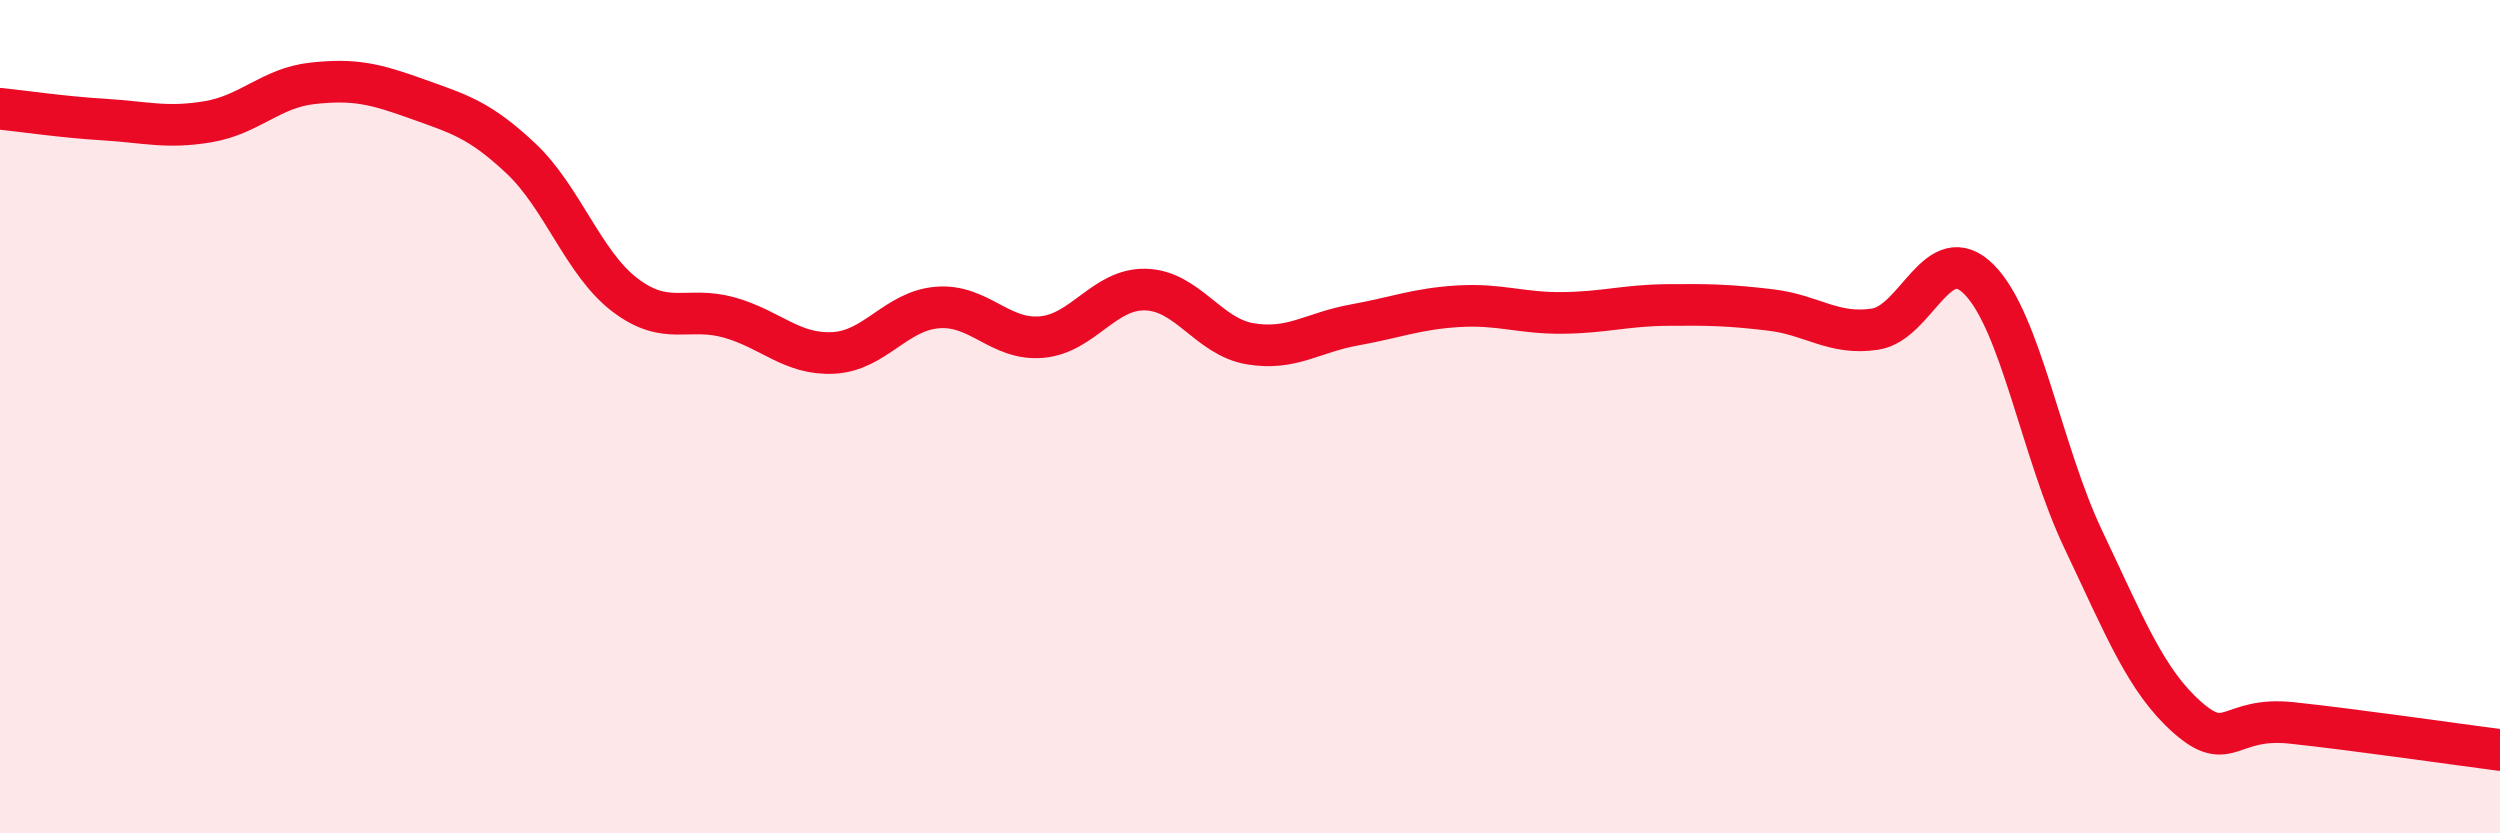 
    <svg width="60" height="20" viewBox="0 0 60 20" xmlns="http://www.w3.org/2000/svg">
      <path
        d="M 0,2.61 C 0.5,2.66 1.5,2.81 2.5,2.87 C 3.5,2.93 4,3.09 5,2.92 C 6,2.75 6.5,2.11 7.5,2 C 8.5,1.89 9,2.01 10,2.37 C 11,2.73 11.5,2.86 12.5,3.8 C 13.5,4.74 14,6.32 15,7.08 C 16,7.84 16.5,7.34 17.5,7.62 C 18.5,7.9 19,8.52 20,8.47 C 21,8.42 21.5,7.46 22.5,7.38 C 23.5,7.3 24,8.18 25,8.09 C 26,8 26.5,6.92 27.5,6.95 C 28.5,6.98 29,8.08 30,8.25 C 31,8.42 31.5,7.98 32.5,7.8 C 33.5,7.62 34,7.41 35,7.35 C 36,7.29 36.5,7.52 37.5,7.51 C 38.5,7.5 39,7.33 40,7.32 C 41,7.31 41.5,7.32 42.5,7.44 C 43.5,7.56 44,8.05 45,7.9 C 46,7.75 46.5,5.7 47.5,6.71 C 48.5,7.72 49,10.85 50,12.95 C 51,15.05 51.5,16.34 52.5,17.22 C 53.5,18.1 53.5,17.19 55,17.35 C 56.5,17.51 59,17.87 60,18L60 20L0 20Z"
        fill="#EB0A25"
        opacity="0.1"
        stroke-linecap="round"
        stroke-linejoin="round"
      />
      <path
        d="M 0,2.61 C 0.5,2.66 1.5,2.81 2.5,2.87 C 3.5,2.93 4,3.09 5,2.92 C 6,2.75 6.5,2.11 7.5,2 C 8.5,1.89 9,2.01 10,2.37 C 11,2.73 11.5,2.86 12.5,3.8 C 13.5,4.74 14,6.32 15,7.08 C 16,7.84 16.5,7.34 17.5,7.62 C 18.5,7.9 19,8.52 20,8.47 C 21,8.42 21.5,7.46 22.5,7.38 C 23.5,7.3 24,8.18 25,8.09 C 26,8 26.5,6.92 27.5,6.95 C 28.5,6.98 29,8.08 30,8.25 C 31,8.42 31.5,7.98 32.5,7.8 C 33.5,7.62 34,7.41 35,7.35 C 36,7.29 36.5,7.52 37.5,7.51 C 38.5,7.5 39,7.33 40,7.32 C 41,7.31 41.5,7.32 42.5,7.44 C 43.5,7.56 44,8.05 45,7.9 C 46,7.75 46.5,5.7 47.5,6.71 C 48.5,7.72 49,10.85 50,12.95 C 51,15.05 51.5,16.34 52.5,17.22 C 53.5,18.1 53.5,17.19 55,17.35 C 56.5,17.51 59,17.87 60,18"
        stroke="#EB0A25"
        stroke-width="1"
        fill="none"
        stroke-linecap="round"
        stroke-linejoin="round"
      />
    </svg>
  